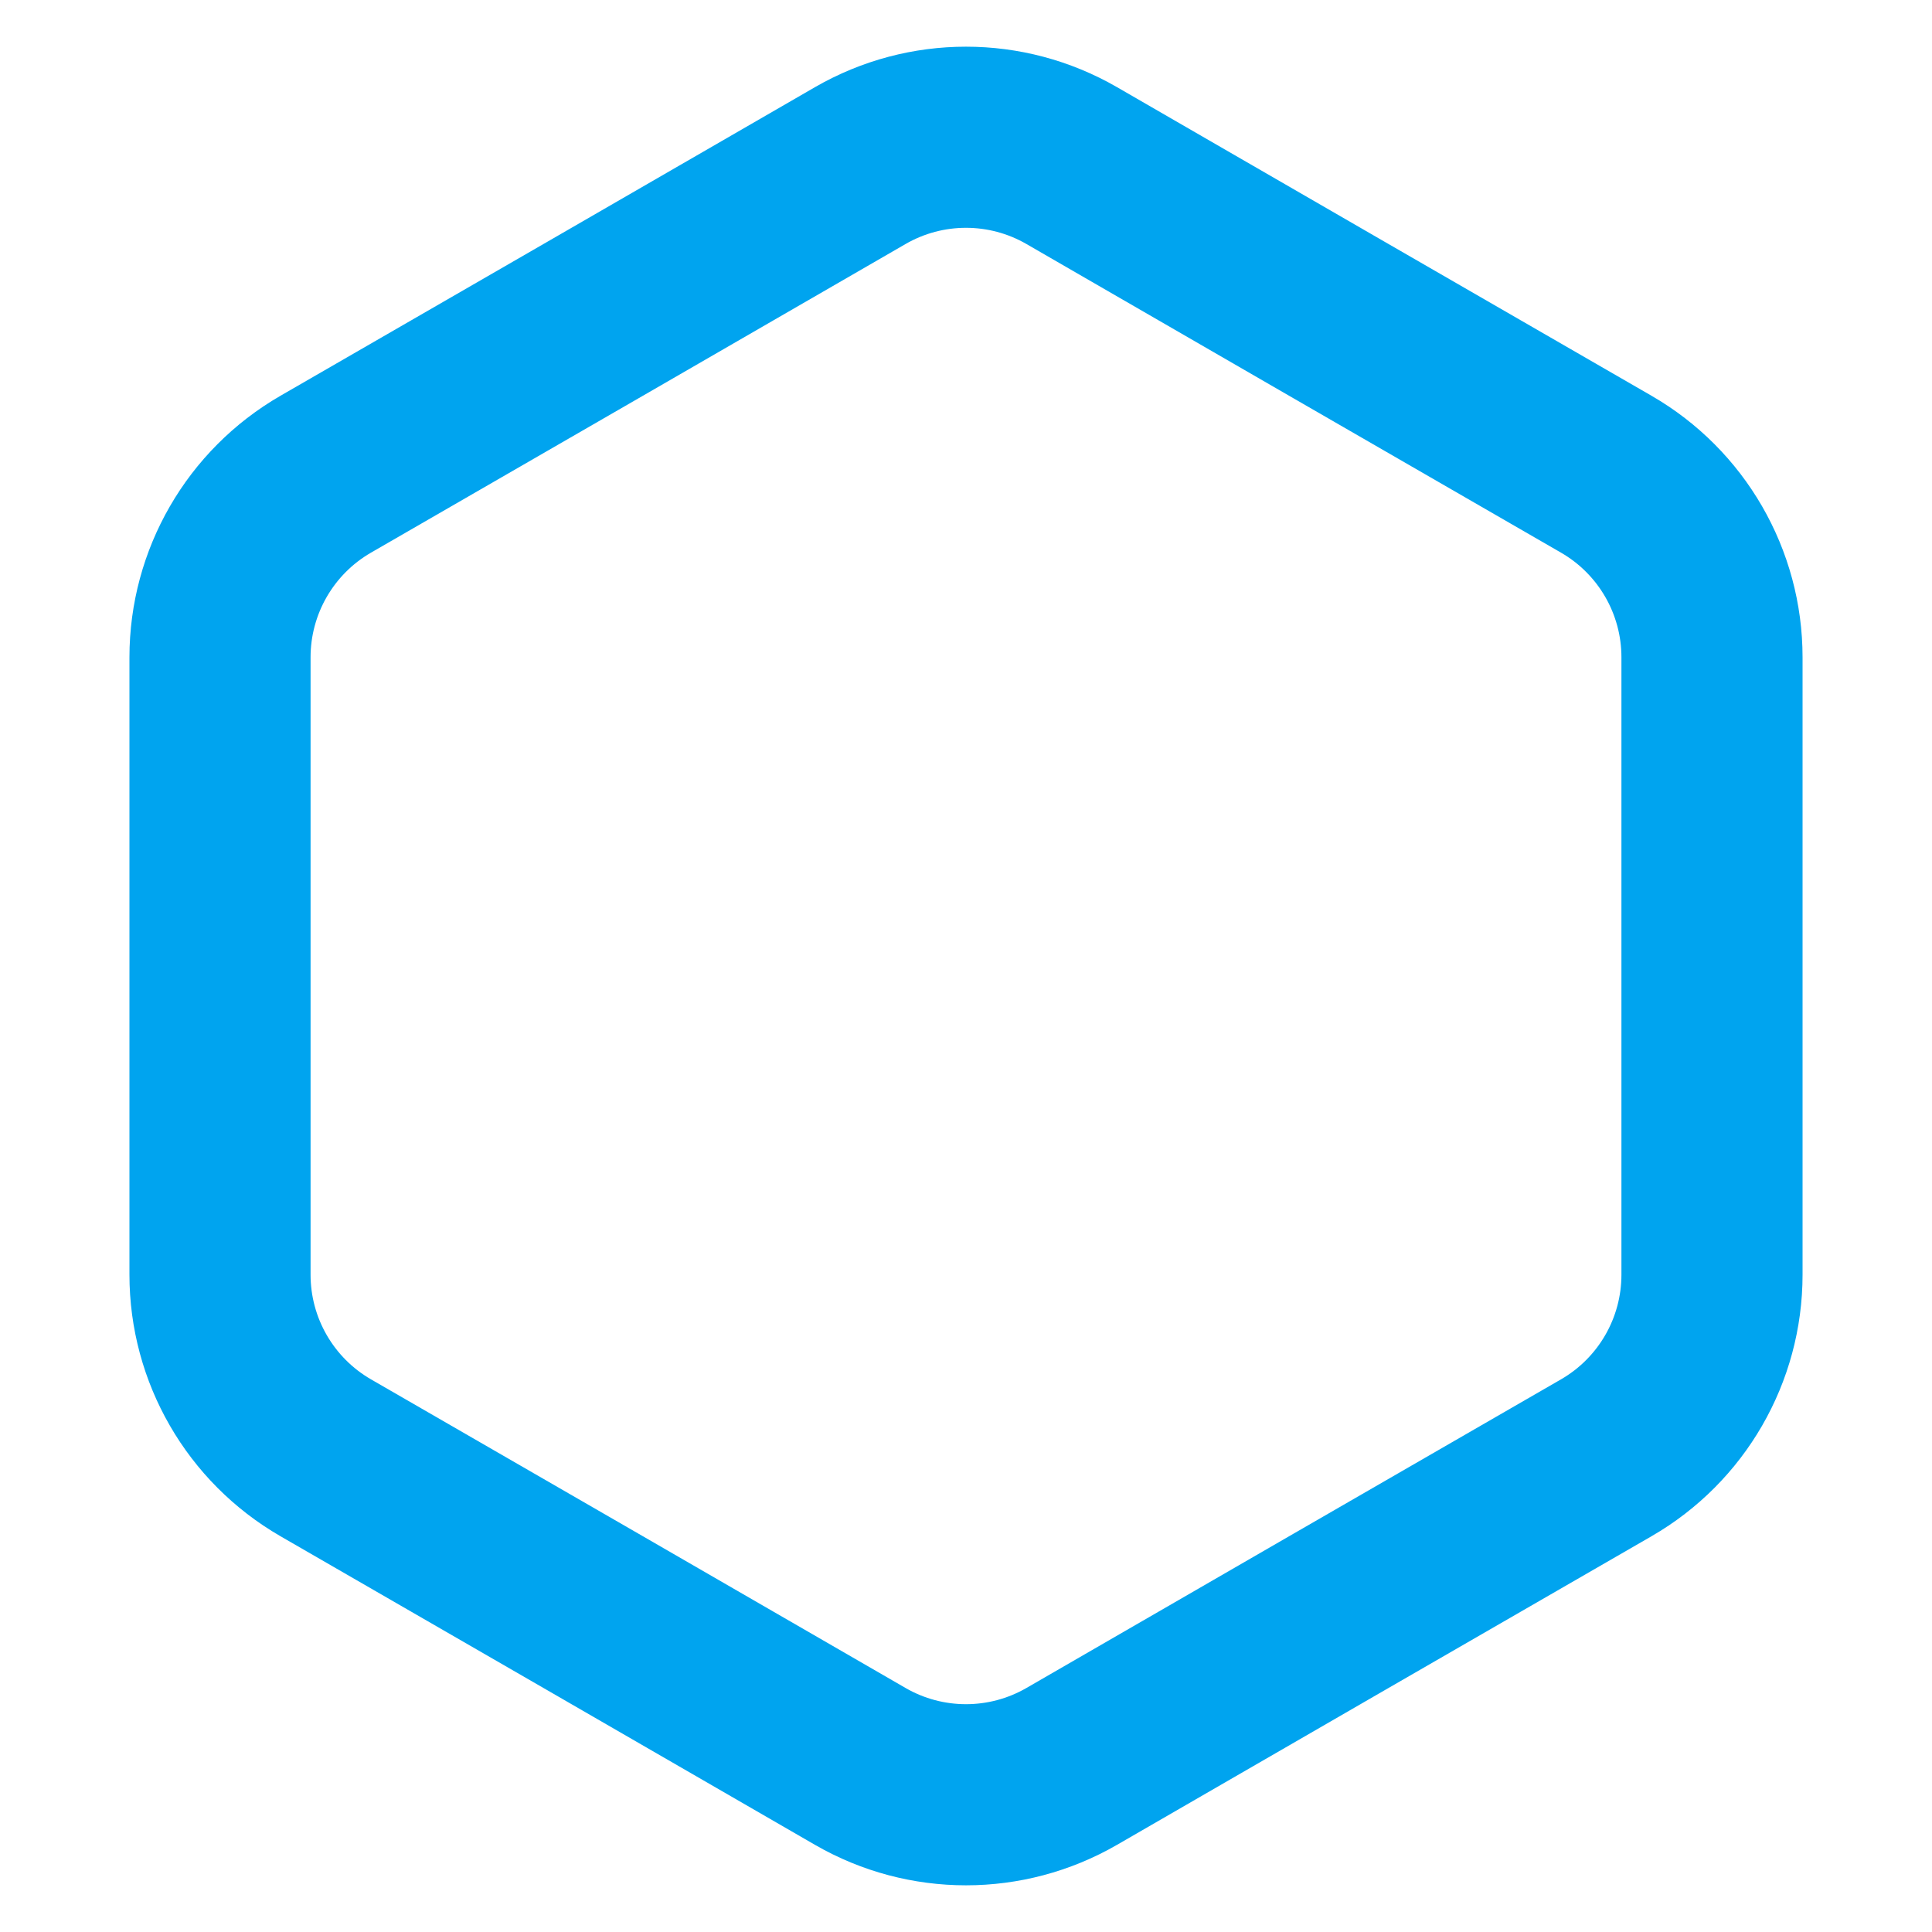 <svg width="32" height="32" viewBox="0 0 32 32" fill="none" xmlns="http://www.w3.org/2000/svg">
<g clip-path="url(#clip0_688_240)">
<path d="M14.25 2.742C15.333 2.117 16.667 2.117 17.75 2.742L22.178 5.3L26.606 7.855C27.689 8.481 28.356 9.636 28.356 10.887L28.356 21.113C28.356 22.364 27.689 23.519 26.606 24.145L22.178 26.7L17.75 29.258C16.667 29.883 15.333 29.883 14.25 29.258L9.822 26.7L5.394 24.145C4.311 23.519 3.644 22.364 3.644 21.113L3.644 10.887C3.644 9.636 4.311 8.481 5.394 7.855L9.822 5.3L14.25 2.742Z" stroke="#00A4EF" stroke-width="3"/>
</g>
<defs>
<clipPath id="clip0_688_240">
<rect width="32" height="32" fill="white" transform="translate(0 32) rotate(-90)"/>
</clipPath>
</defs>
</svg>
